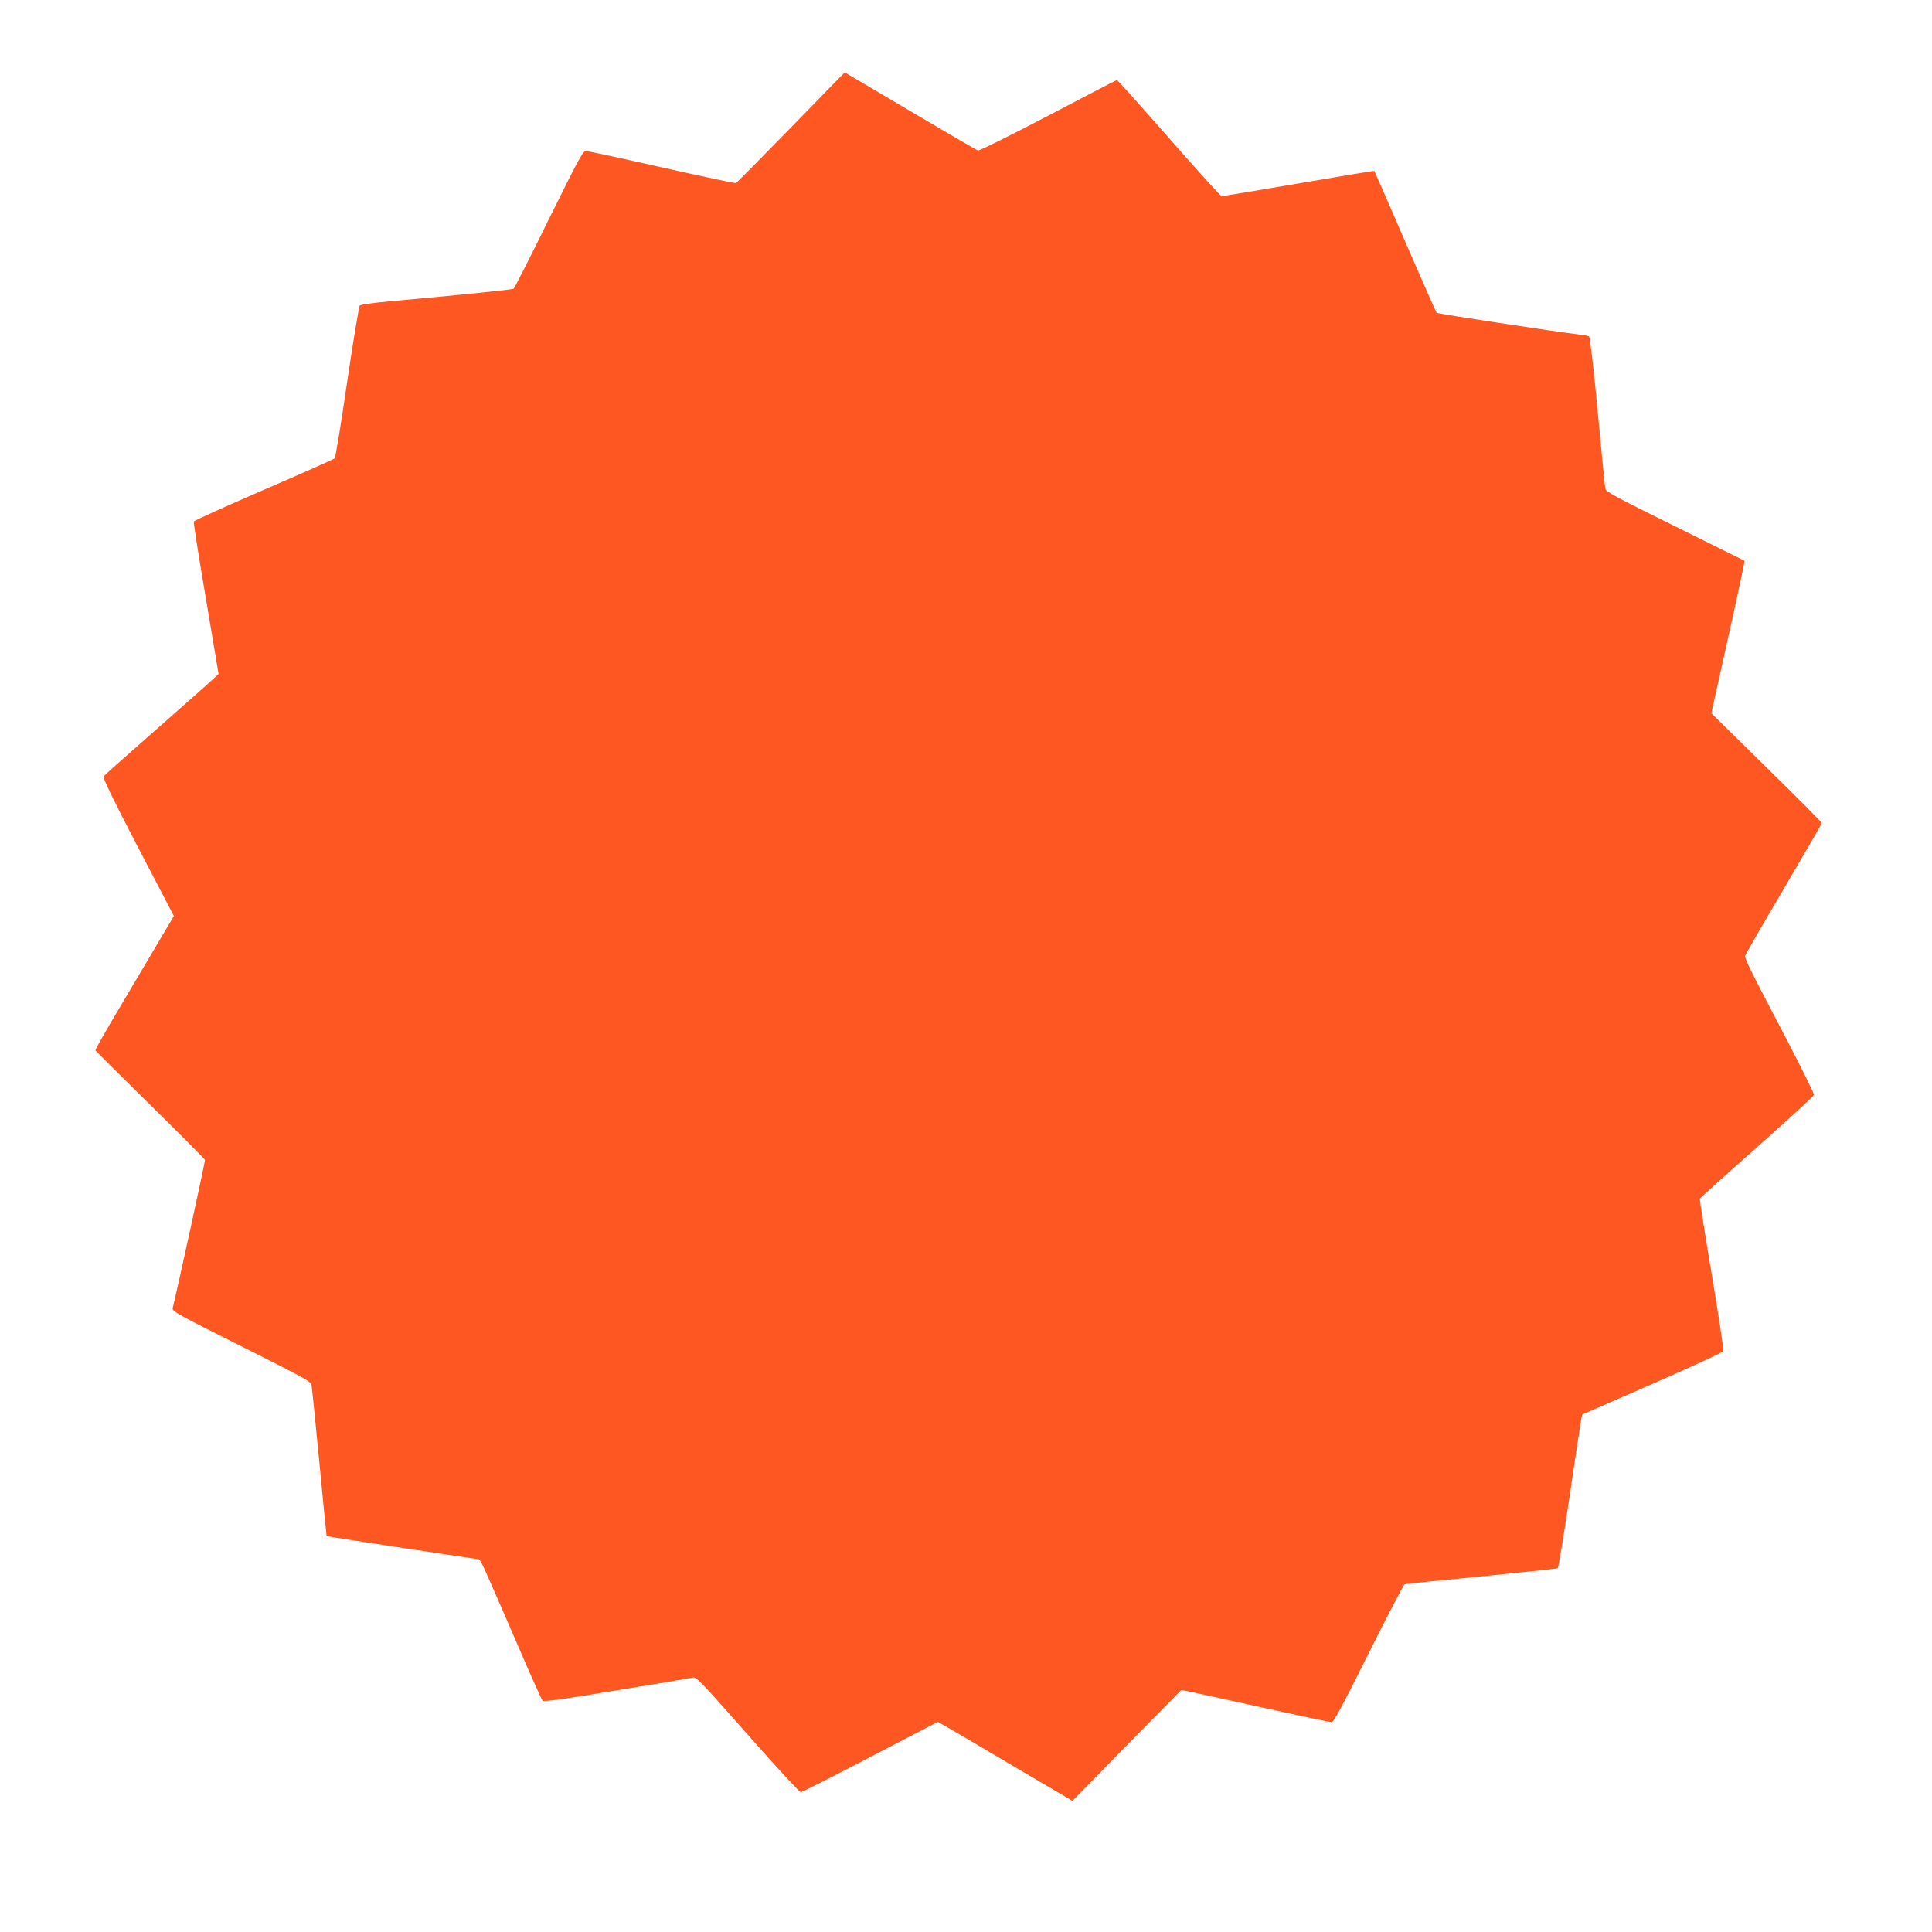 <?xml version="1.0" standalone="no"?>
<!DOCTYPE svg PUBLIC "-//W3C//DTD SVG 20010904//EN"
 "http://www.w3.org/TR/2001/REC-SVG-20010904/DTD/svg10.dtd">
<svg version="1.0" xmlns="http://www.w3.org/2000/svg"
 width="1280pt" height="1280pt" viewBox="0 0 1280 1280"
 preserveAspectRatio="xMidYMid meet">
<g transform="translate(0,1280) scale(0.1,-0.1)"
fill="#ff5722" stroke="none">
<path d="M5240 11955 c-195 -200 -359 -366 -365 -368 -5 -2 -226 45 -490 104
-264 60 -490 108 -503 109 -20 0 -48 -52 -246 -453 -123 -250 -228 -457 -233
-460 -10 -6 -382 -44 -818 -83 -104 -9 -195 -22 -201 -28 -6 -6 -44 -234 -84
-506 -39 -272 -77 -500 -83 -507 -7 -6 -218 -100 -471 -209 -252 -109 -460
-203 -462 -209 -3 -6 33 -236 80 -510 l84 -500 -37 -35 c-20 -19 -189 -169
-376 -333 -187 -164 -344 -304 -349 -311 -6 -9 64 -154 228 -469 l238 -456
-88 -148 c-48 -81 -165 -280 -261 -441 -96 -161 -173 -296 -171 -301 2 -4 165
-166 363 -361 198 -194 361 -359 363 -365 2 -9 -183 -856 -214 -982 -5 -20 31
-40 454 -252 421 -211 461 -233 466 -258 3 -15 26 -246 52 -513 25 -267 47
-486 48 -487 3 -3 991 -153 1007 -153 12 0 31 -43 244 -535 92 -214 173 -395
179 -402 8 -9 125 7 491 68 264 43 490 81 502 84 28 6 27 7 418 -435 158 -179
293 -324 301 -324 8 1 215 106 461 234 l446 232 41 -23 c23 -12 223 -130 446
-262 l405 -238 360 367 361 367 39 -7 c22 -4 242 -52 489 -107 247 -54 457
-99 468 -99 14 0 69 102 245 455 125 250 233 457 239 459 6 2 235 26 508 52
273 27 501 51 506 54 5 3 38 206 75 450 36 245 70 473 76 507 l11 61 465 203
c256 112 468 210 471 217 3 8 -32 236 -77 508 -46 271 -81 498 -79 502 1 5
172 159 378 341 206 183 376 339 378 347 2 8 -82 177 -186 377 -250 477 -274
527 -269 546 2 10 117 209 256 444 138 235 251 430 251 434 0 5 -164 170 -366
368 l-366 360 112 503 c62 277 110 505 108 507 -1 1 -209 104 -460 228 -385
190 -458 229 -462 248 -3 13 -26 244 -51 514 -26 279 -51 492 -57 496 -5 4
-36 9 -67 13 -161 19 -936 137 -943 144 -4 4 -98 217 -209 473 -110 255 -202
465 -204 467 -1 1 -227 -36 -501 -83 -274 -47 -504 -85 -510 -85 -6 0 -163
173 -349 385 -186 212 -341 385 -345 385 -3 0 -208 -106 -455 -236 -246 -129
-456 -233 -465 -231 -9 2 -211 120 -449 261 -238 141 -433 256 -434 256 -2 0
-162 -164 -357 -365z"/>
</g>
</svg>
